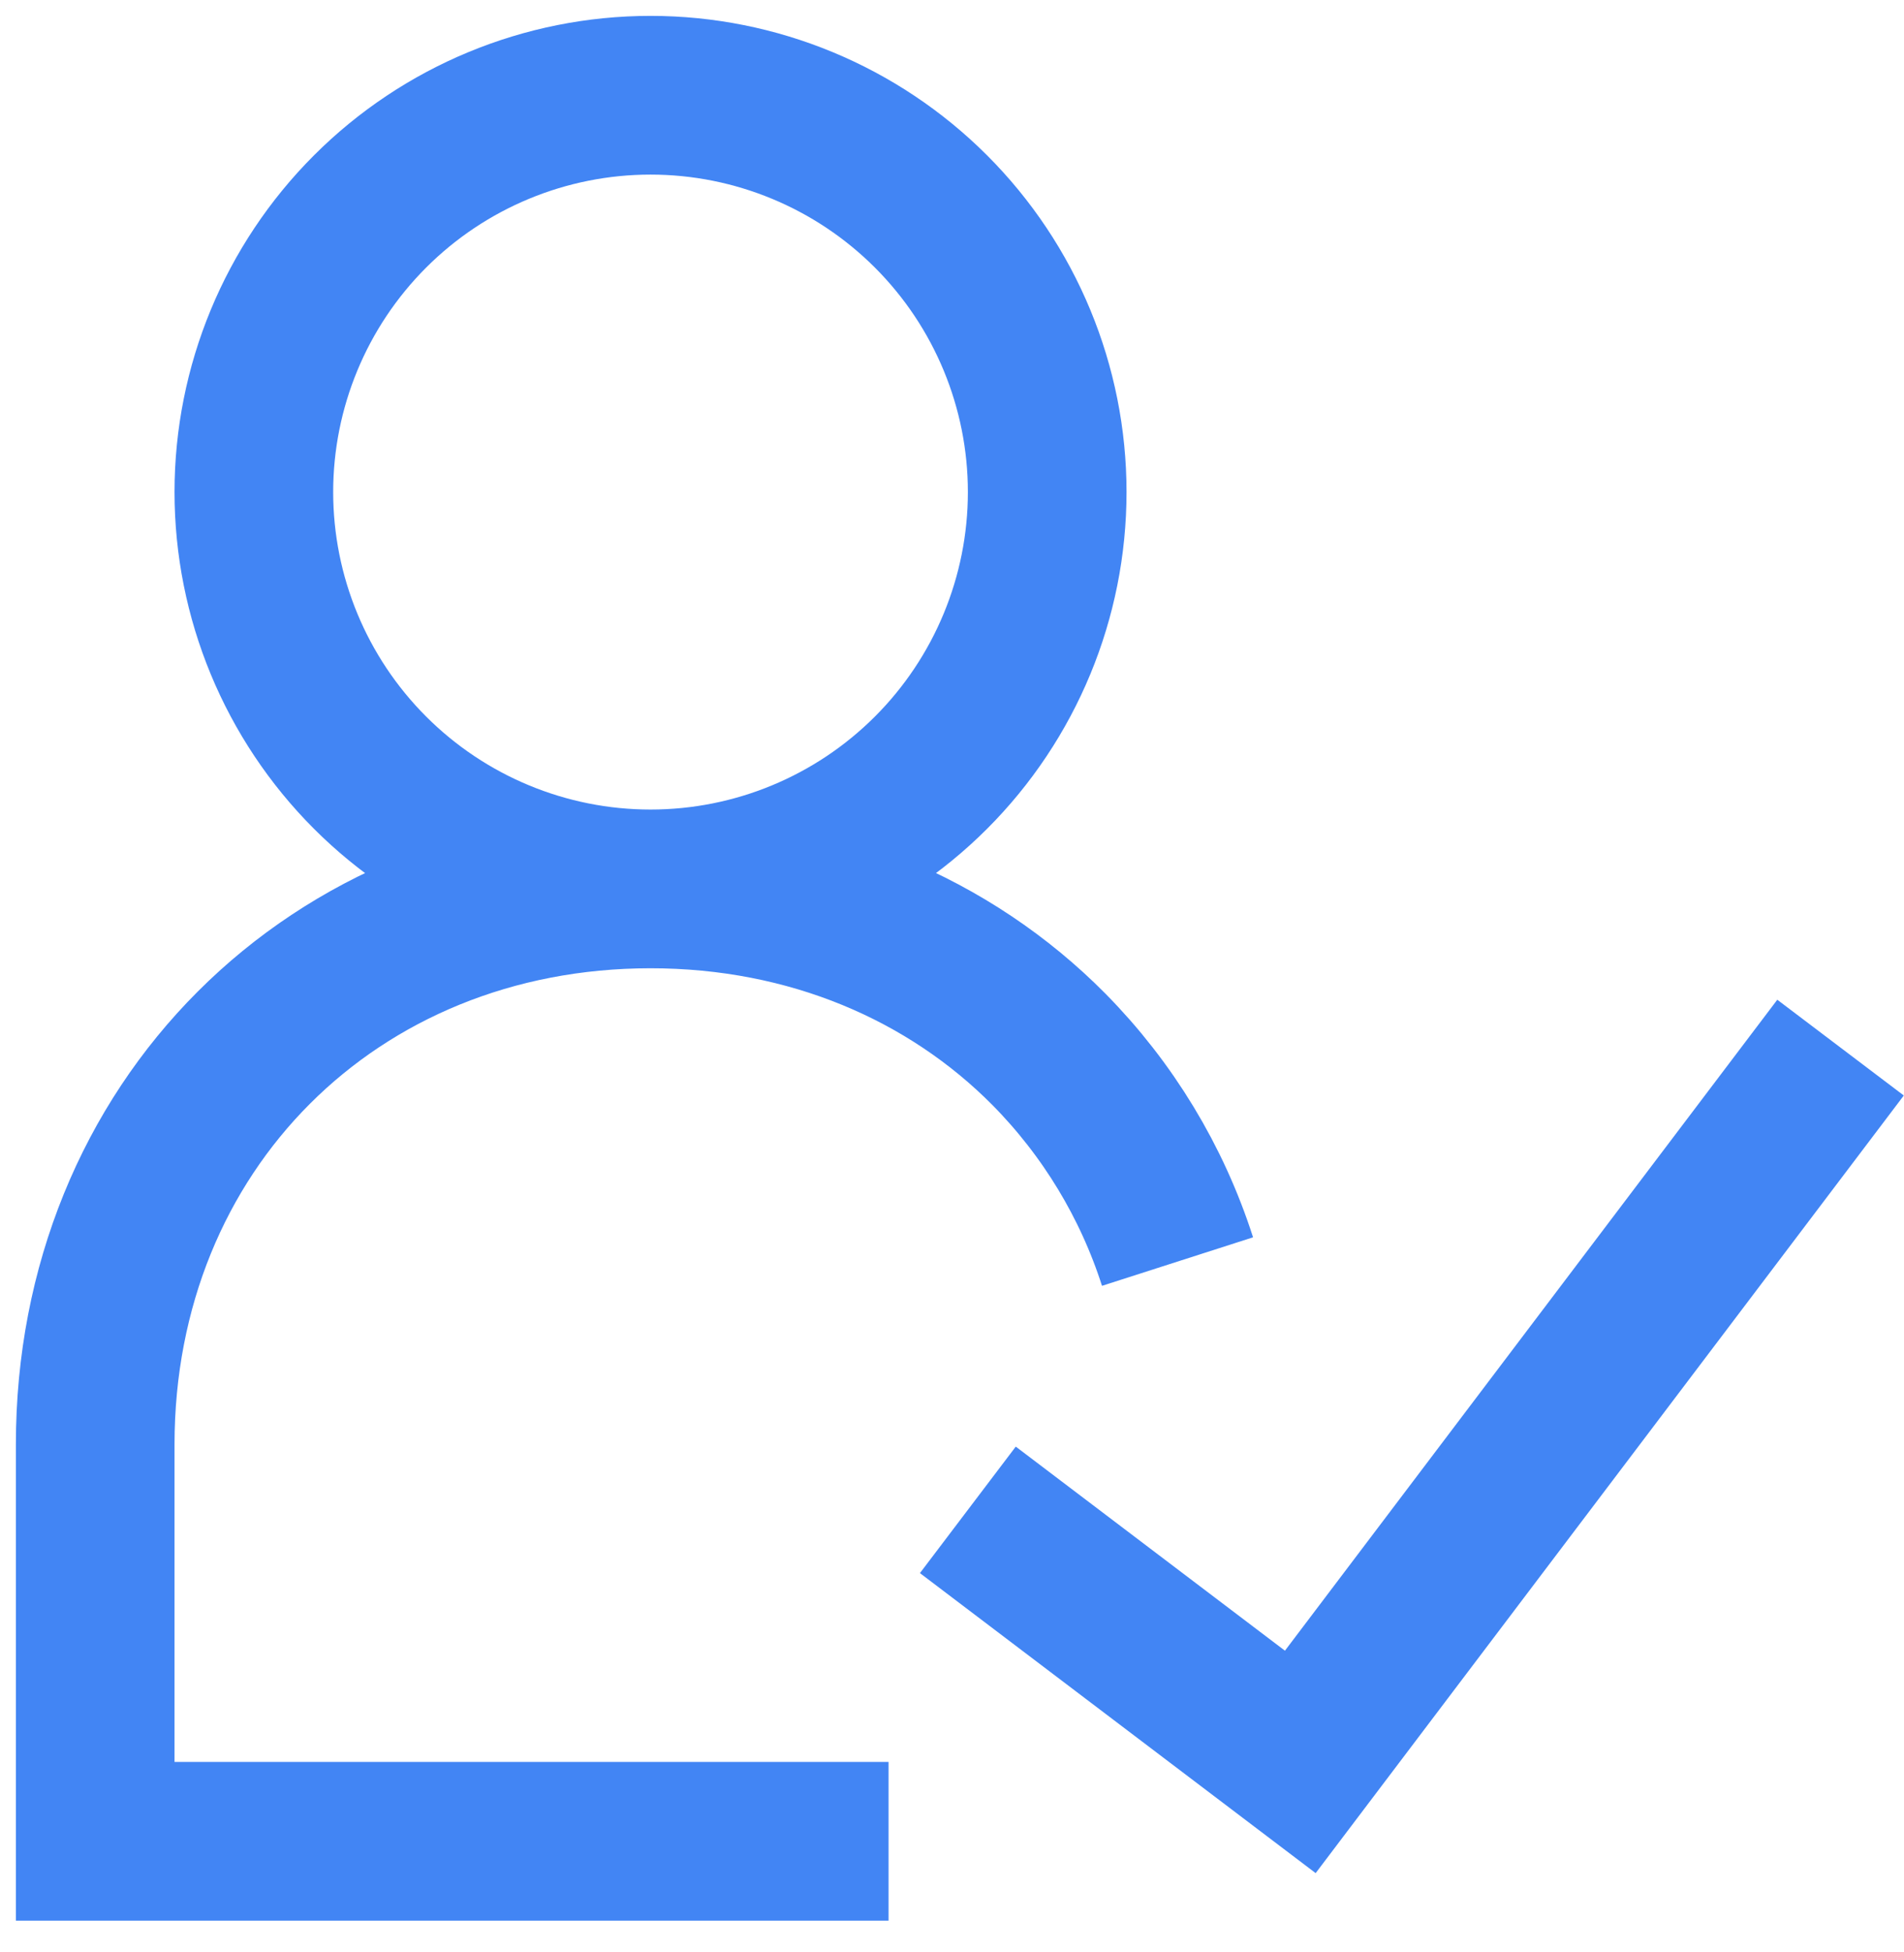 <svg width="40" height="41" viewBox="0 0 40 41" fill="none" xmlns="http://www.w3.org/2000/svg">
<path d="M13.667 18.667C15.877 18.667 17.996 17.789 19.559 16.226C21.122 14.663 22 12.543 22 10.333C22 8.123 21.122 6.004 19.559 4.441C17.996 2.878 15.877 2 13.667 2C11.457 2 9.337 2.878 7.774 4.441C6.211 6.004 5.333 8.123 5.333 10.333C5.333 12.543 6.211 14.663 7.774 16.226C9.337 17.789 11.457 18.667 13.667 18.667ZM13.667 18.667C17.022 18.667 19.953 19.933 22.038 22.038C23.275 23.291 24.2 24.817 24.738 26.493M13.667 18.667C7 18.667 2 23.667 2 30.333V38.667H18.667M20.333 31.707L27.317 37L38.667 22" stroke="#4285F4" stroke-width="3.333"/>
</svg>
